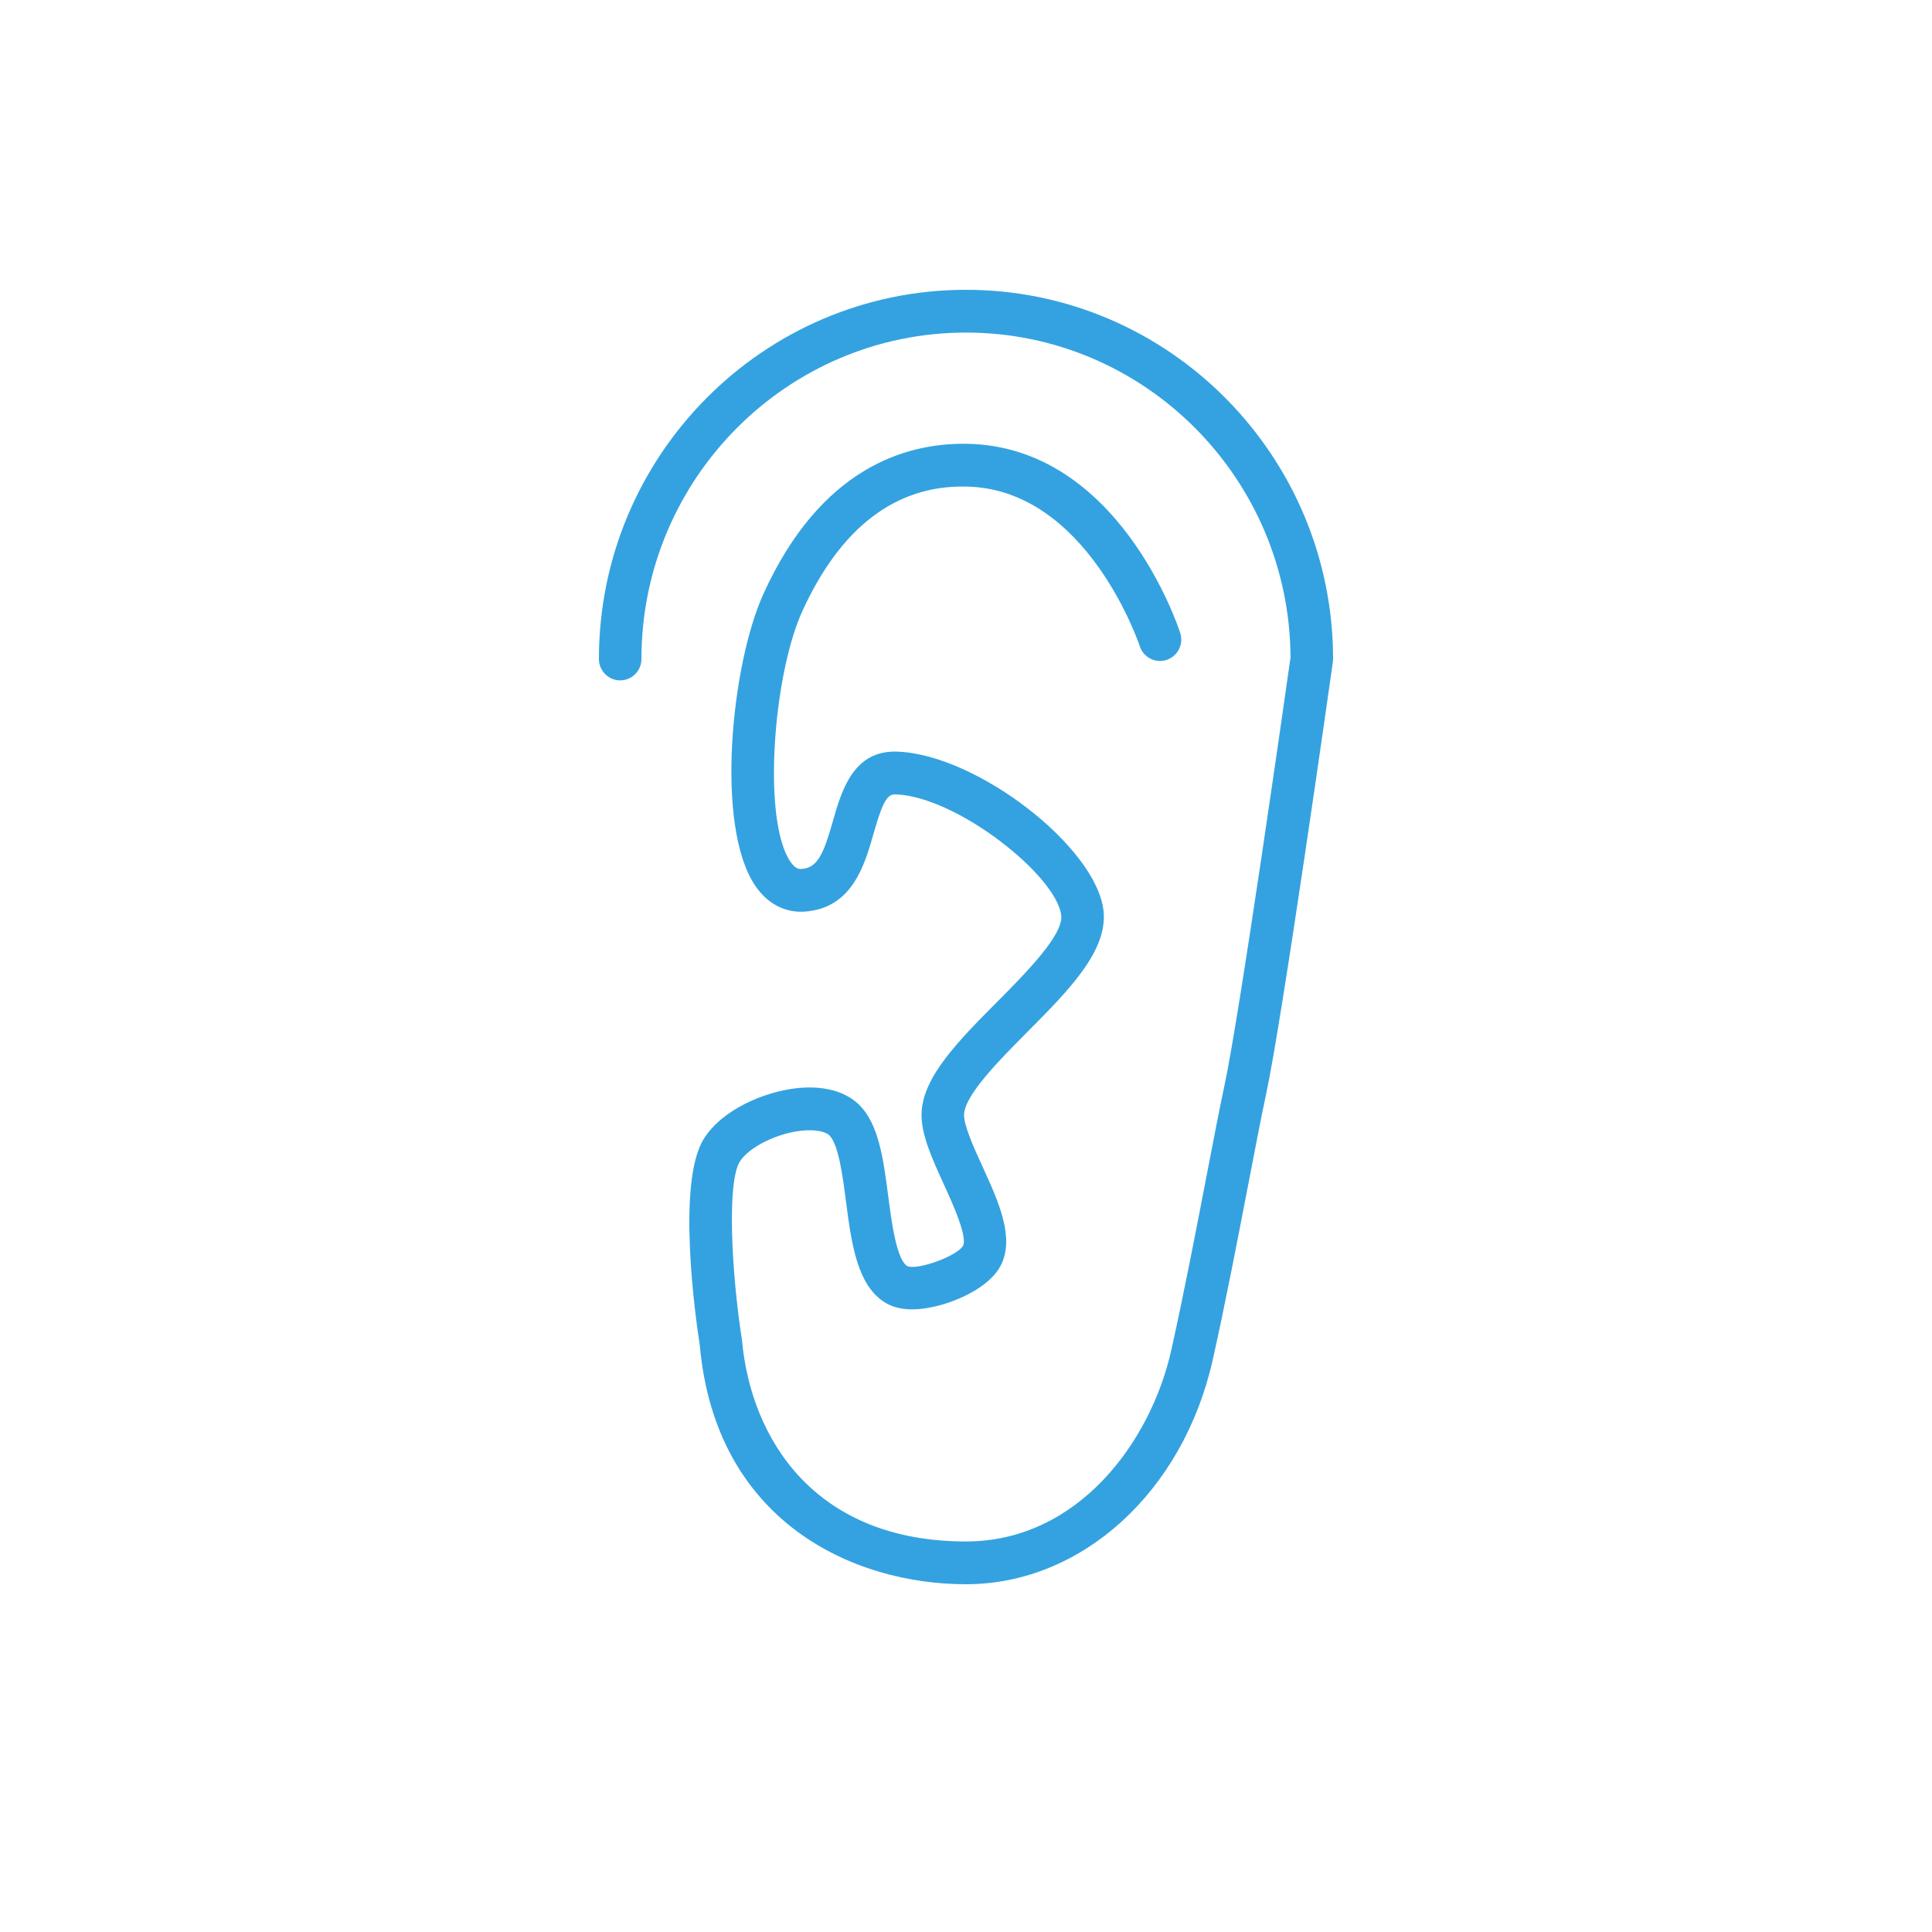 <?xml version="1.0" encoding="UTF-8"?> <svg xmlns="http://www.w3.org/2000/svg" viewBox="1950 2450 100 100" width="100" height="100"><rect color="rgb(51, 51, 51)" fill="white" font-family="&quot;Helvetica Neue&quot;, Helvetica, Arial, sans-serif" font-size="14px" width="100" height="100" id="tSvg18806cc252e" fill-opacity="1" stroke="none" stroke-opacity="1" x="1950" y="2450" style="transform: rotate(0deg);"></rect><path fill="#34a2e0" stroke="none" fill-opacity="1" stroke-width="1" stroke-opacity="1" color="rgb(51, 51, 51)" font-family="&quot;Helvetica Neue&quot;, Helvetica, Arial, sans-serif" font-size="14px" id="tSvg102563954ec" d="M 1999.998 2465 C 1989.522 2465 1981 2473.572 1981 2484.109 C 1981 2484.721 1981.492 2485.216 1982.101 2485.216 C 1982.709 2485.216 1983.201 2484.721 1983.201 2484.109 C 1983.201 2474.793 1990.737 2467.214 1999.998 2467.214 C 2009.236 2467.214 2016.755 2474.751 2016.797 2484.032 C 2016.61 2485.349 2014.172 2502.514 2013.374 2506.204 C 2013.139 2507.296 2012.828 2508.91 2012.468 2510.778 C 2011.933 2513.558 2011.266 2517.018 2010.625 2519.885 C 2009.56 2524.654 2005.78 2529.786 1999.997 2529.786 C 1992.137 2529.786 1988.859 2524.437 1988.404 2519.36 C 1987.84 2515.726 1987.636 2511.162 1988.292 2510.124 C 1988.755 2509.387 1990.178 2508.67 1991.465 2508.527 C 1992.276 2508.435 1992.763 2508.6 1992.93 2508.767 C 1993.407 2509.248 1993.62 2510.887 1993.791 2512.203 C 1994.071 2514.354 1994.361 2516.579 1995.865 2517.452 C 1996.723 2517.954 1997.899 2517.773 1998.735 2517.535 C 1999.867 2517.211 2001.263 2516.514 2001.786 2515.526 C 2002.549 2514.084 2001.685 2512.196 2000.85 2510.371 C 2000.416 2509.42 1999.874 2508.237 1999.901 2507.679 C 1999.946 2506.665 2001.73 2504.869 2003.163 2503.427 C 2005.313 2501.264 2007.342 2499.221 2007.119 2497.147 C 2006.754 2493.843 2000.58 2489.067 1996.465 2488.905 C 1994.16 2488.804 1993.551 2490.948 1993.108 2492.51 C 1992.644 2494.141 1992.335 2494.916 1991.503 2494.976 C 1991.382 2494.983 1991.185 2494.998 1990.918 2494.61 C 1989.44 2492.467 1990.022 2484.948 1991.517 2481.66 C 1993.49 2477.313 1996.362 2475.109 1999.986 2475.185 C 2006.254 2475.271 2008.969 2483.367 2008.995 2483.447 C 2009.183 2484.027 2009.801 2484.347 2010.382 2484.157 C 2010.96 2483.968 2011.277 2483.343 2011.089 2482.761 C 2010.96 2482.366 2007.866 2473.079 2000.016 2472.97 C 1996.852 2472.927 1992.464 2474.24 1989.515 2480.739 C 1987.853 2484.394 1986.992 2492.803 1989.109 2495.871 C 1989.742 2496.79 1990.646 2497.256 1991.659 2497.184 C 1994.12 2497.007 1994.758 2494.758 1995.224 2493.117 C 1995.686 2491.489 1995.931 2491.079 1996.376 2491.117 C 1999.552 2491.242 2004.704 2495.338 2004.93 2497.389 C 2005.04 2498.406 2003.055 2500.404 2001.606 2501.863 C 1999.642 2503.841 1997.786 2505.708 1997.702 2507.577 C 1997.651 2508.672 1998.234 2509.947 1998.851 2511.297 C 1999.285 2512.246 2000.094 2514.014 1999.844 2514.484 C 1999.53 2515.019 1997.505 2515.751 1996.97 2515.537 C 1996.402 2515.208 1996.145 2513.227 1995.975 2511.917 C 1995.727 2510.014 1995.493 2508.216 1994.489 2507.204 C 1993.774 2506.483 1992.616 2506.172 1991.223 2506.326 C 1989.592 2506.508 1987.397 2507.405 1986.433 2508.94 C 1985.002 2511.205 1986.013 2518.303 1986.221 2519.63 C 1987.035 2528.76 1994.151 2532 1999.998 2532 C 2005.99 2532 2011.244 2527.219 2012.774 2520.371 C 2013.423 2517.471 2014.092 2513.994 2014.63 2511.199 C 2014.986 2509.343 2015.295 2507.74 2015.526 2506.674 C 2016.368 2502.777 2018.882 2485.018 2018.989 2484.264 C 2018.996 2484.212 2019 2484.161 2019 2484.108C 2018.998 2473.572 2010.475 2465 1999.998 2465Z"></path><defs> </defs></svg> 